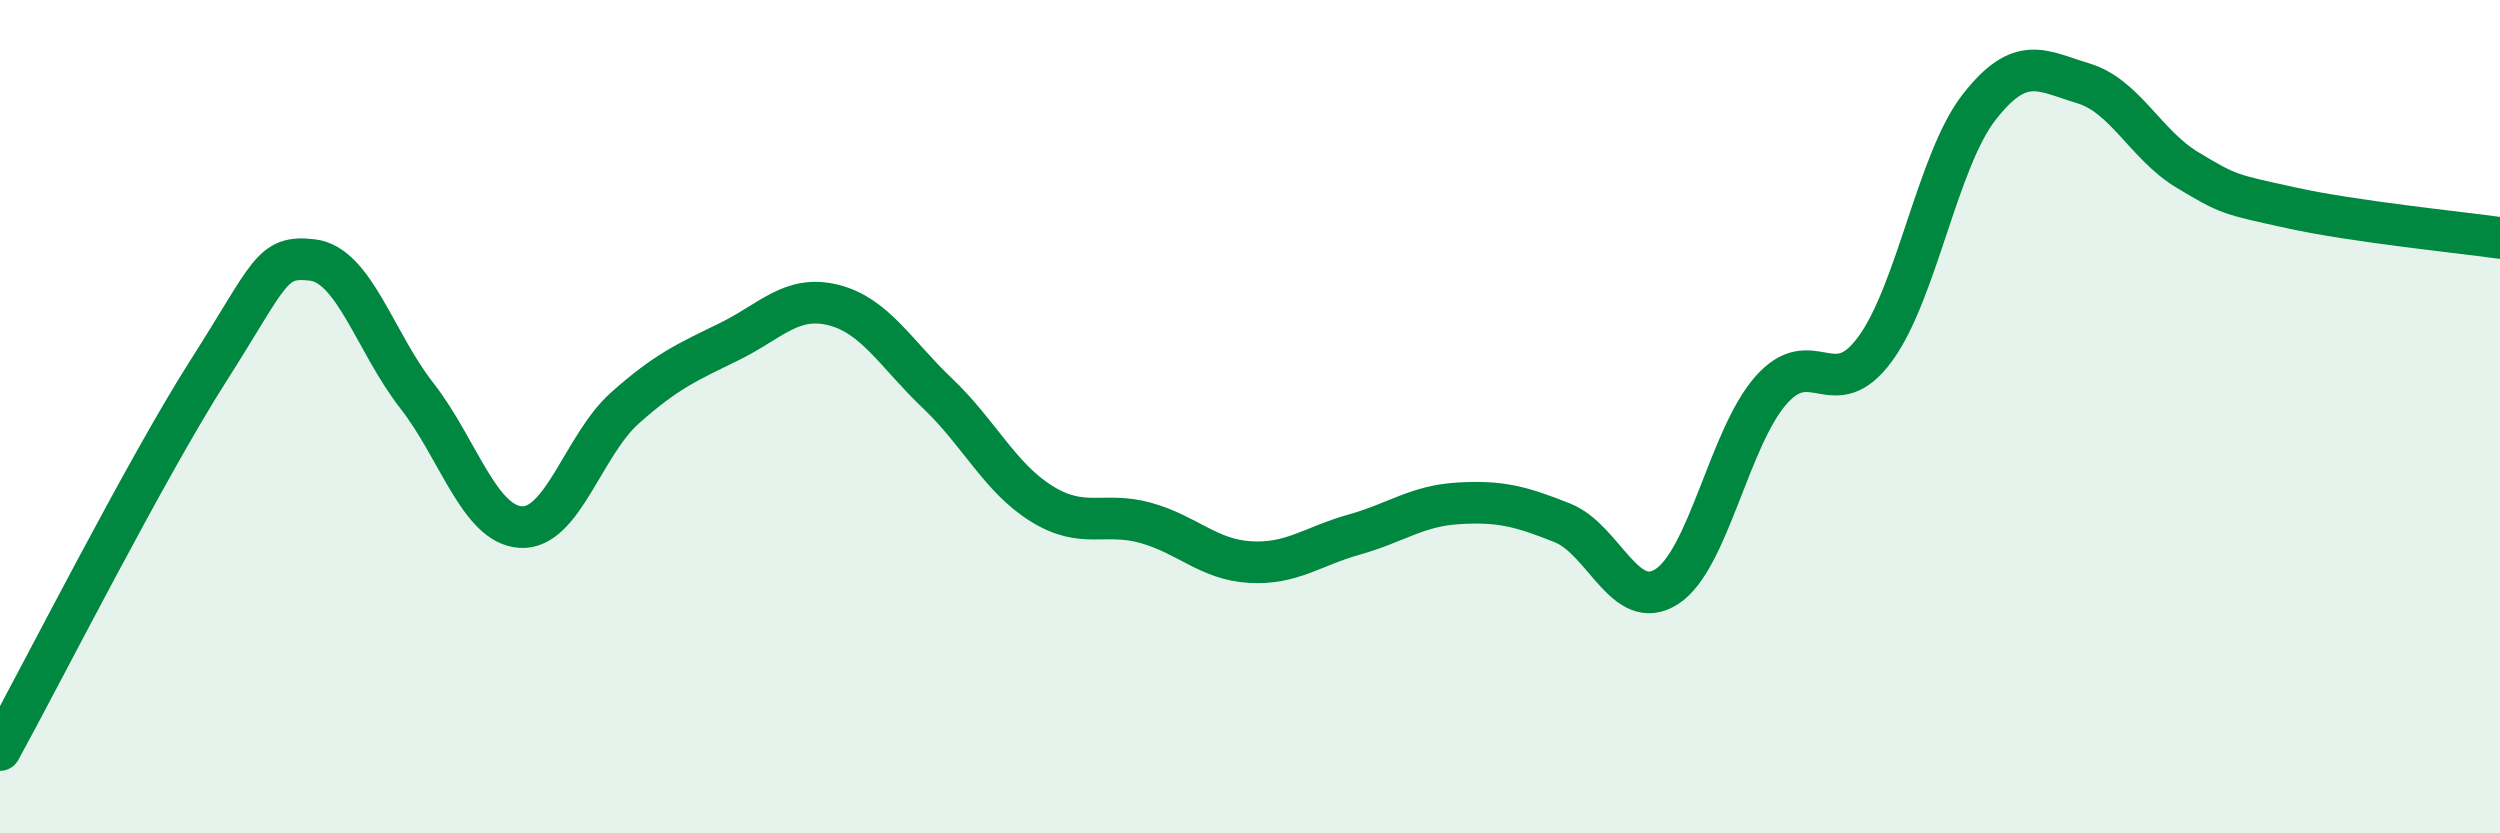 
    <svg width="60" height="20" viewBox="0 0 60 20" xmlns="http://www.w3.org/2000/svg">
      <path
        d="M 0,18 C 1,16.18 3.5,11.25 5,8.9 C 6.5,6.55 6.5,6.12 7.5,6.24 C 8.5,6.36 9,8.21 10,9.49 C 11,10.77 11.5,12.59 12.5,12.65 C 13.5,12.71 14,10.68 15,9.79 C 16,8.9 16.5,8.69 17.5,8.2 C 18.5,7.71 19,7.07 20,7.32 C 21,7.57 21.5,8.49 22.5,9.44 C 23.5,10.39 24,11.47 25,12.09 C 26,12.71 26.5,12.27 27.5,12.55 C 28.5,12.83 29,13.43 30,13.49 C 31,13.55 31.5,13.11 32.5,12.83 C 33.5,12.55 34,12.14 35,12.08 C 36,12.02 36.5,12.15 37.5,12.55 C 38.5,12.95 39,14.72 40,14.08 C 41,13.44 41.5,10.51 42.5,9.37 C 43.5,8.23 44,9.74 45,8.38 C 46,7.02 46.5,3.85 47.5,2.57 C 48.5,1.29 49,1.7 50,2 C 51,2.3 51.5,3.48 52.5,4.08 C 53.5,4.68 53.5,4.66 55,4.99 C 56.5,5.32 59,5.57 60,5.71L60 20L0 20Z"
        fill="#008740"
        opacity="0.1"
        stroke-linecap="round"
        stroke-linejoin="round"
      />
      <path
        d="M 0,18 C 1,16.18 3.5,11.25 5,8.9 C 6.5,6.55 6.5,6.12 7.5,6.24 C 8.5,6.36 9,8.21 10,9.49 C 11,10.77 11.5,12.59 12.5,12.65 C 13.5,12.71 14,10.68 15,9.79 C 16,8.9 16.5,8.69 17.5,8.2 C 18.5,7.71 19,7.07 20,7.32 C 21,7.57 21.5,8.49 22.5,9.44 C 23.5,10.39 24,11.47 25,12.09 C 26,12.71 26.5,12.27 27.5,12.55 C 28.5,12.83 29,13.43 30,13.49 C 31,13.55 31.5,13.11 32.5,12.83 C 33.5,12.55 34,12.14 35,12.08 C 36,12.02 36.5,12.15 37.5,12.55 C 38.5,12.95 39,14.72 40,14.08 C 41,13.44 41.5,10.51 42.5,9.37 C 43.5,8.23 44,9.74 45,8.38 C 46,7.02 46.5,3.85 47.5,2.57 C 48.5,1.29 49,1.7 50,2 C 51,2.3 51.5,3.48 52.5,4.08 C 53.5,4.68 53.5,4.66 55,4.99 C 56.5,5.32 59,5.57 60,5.71"
        stroke="#008740"
        stroke-width="1"
        fill="none"
        stroke-linecap="round"
        stroke-linejoin="round"
      />
    </svg>
  